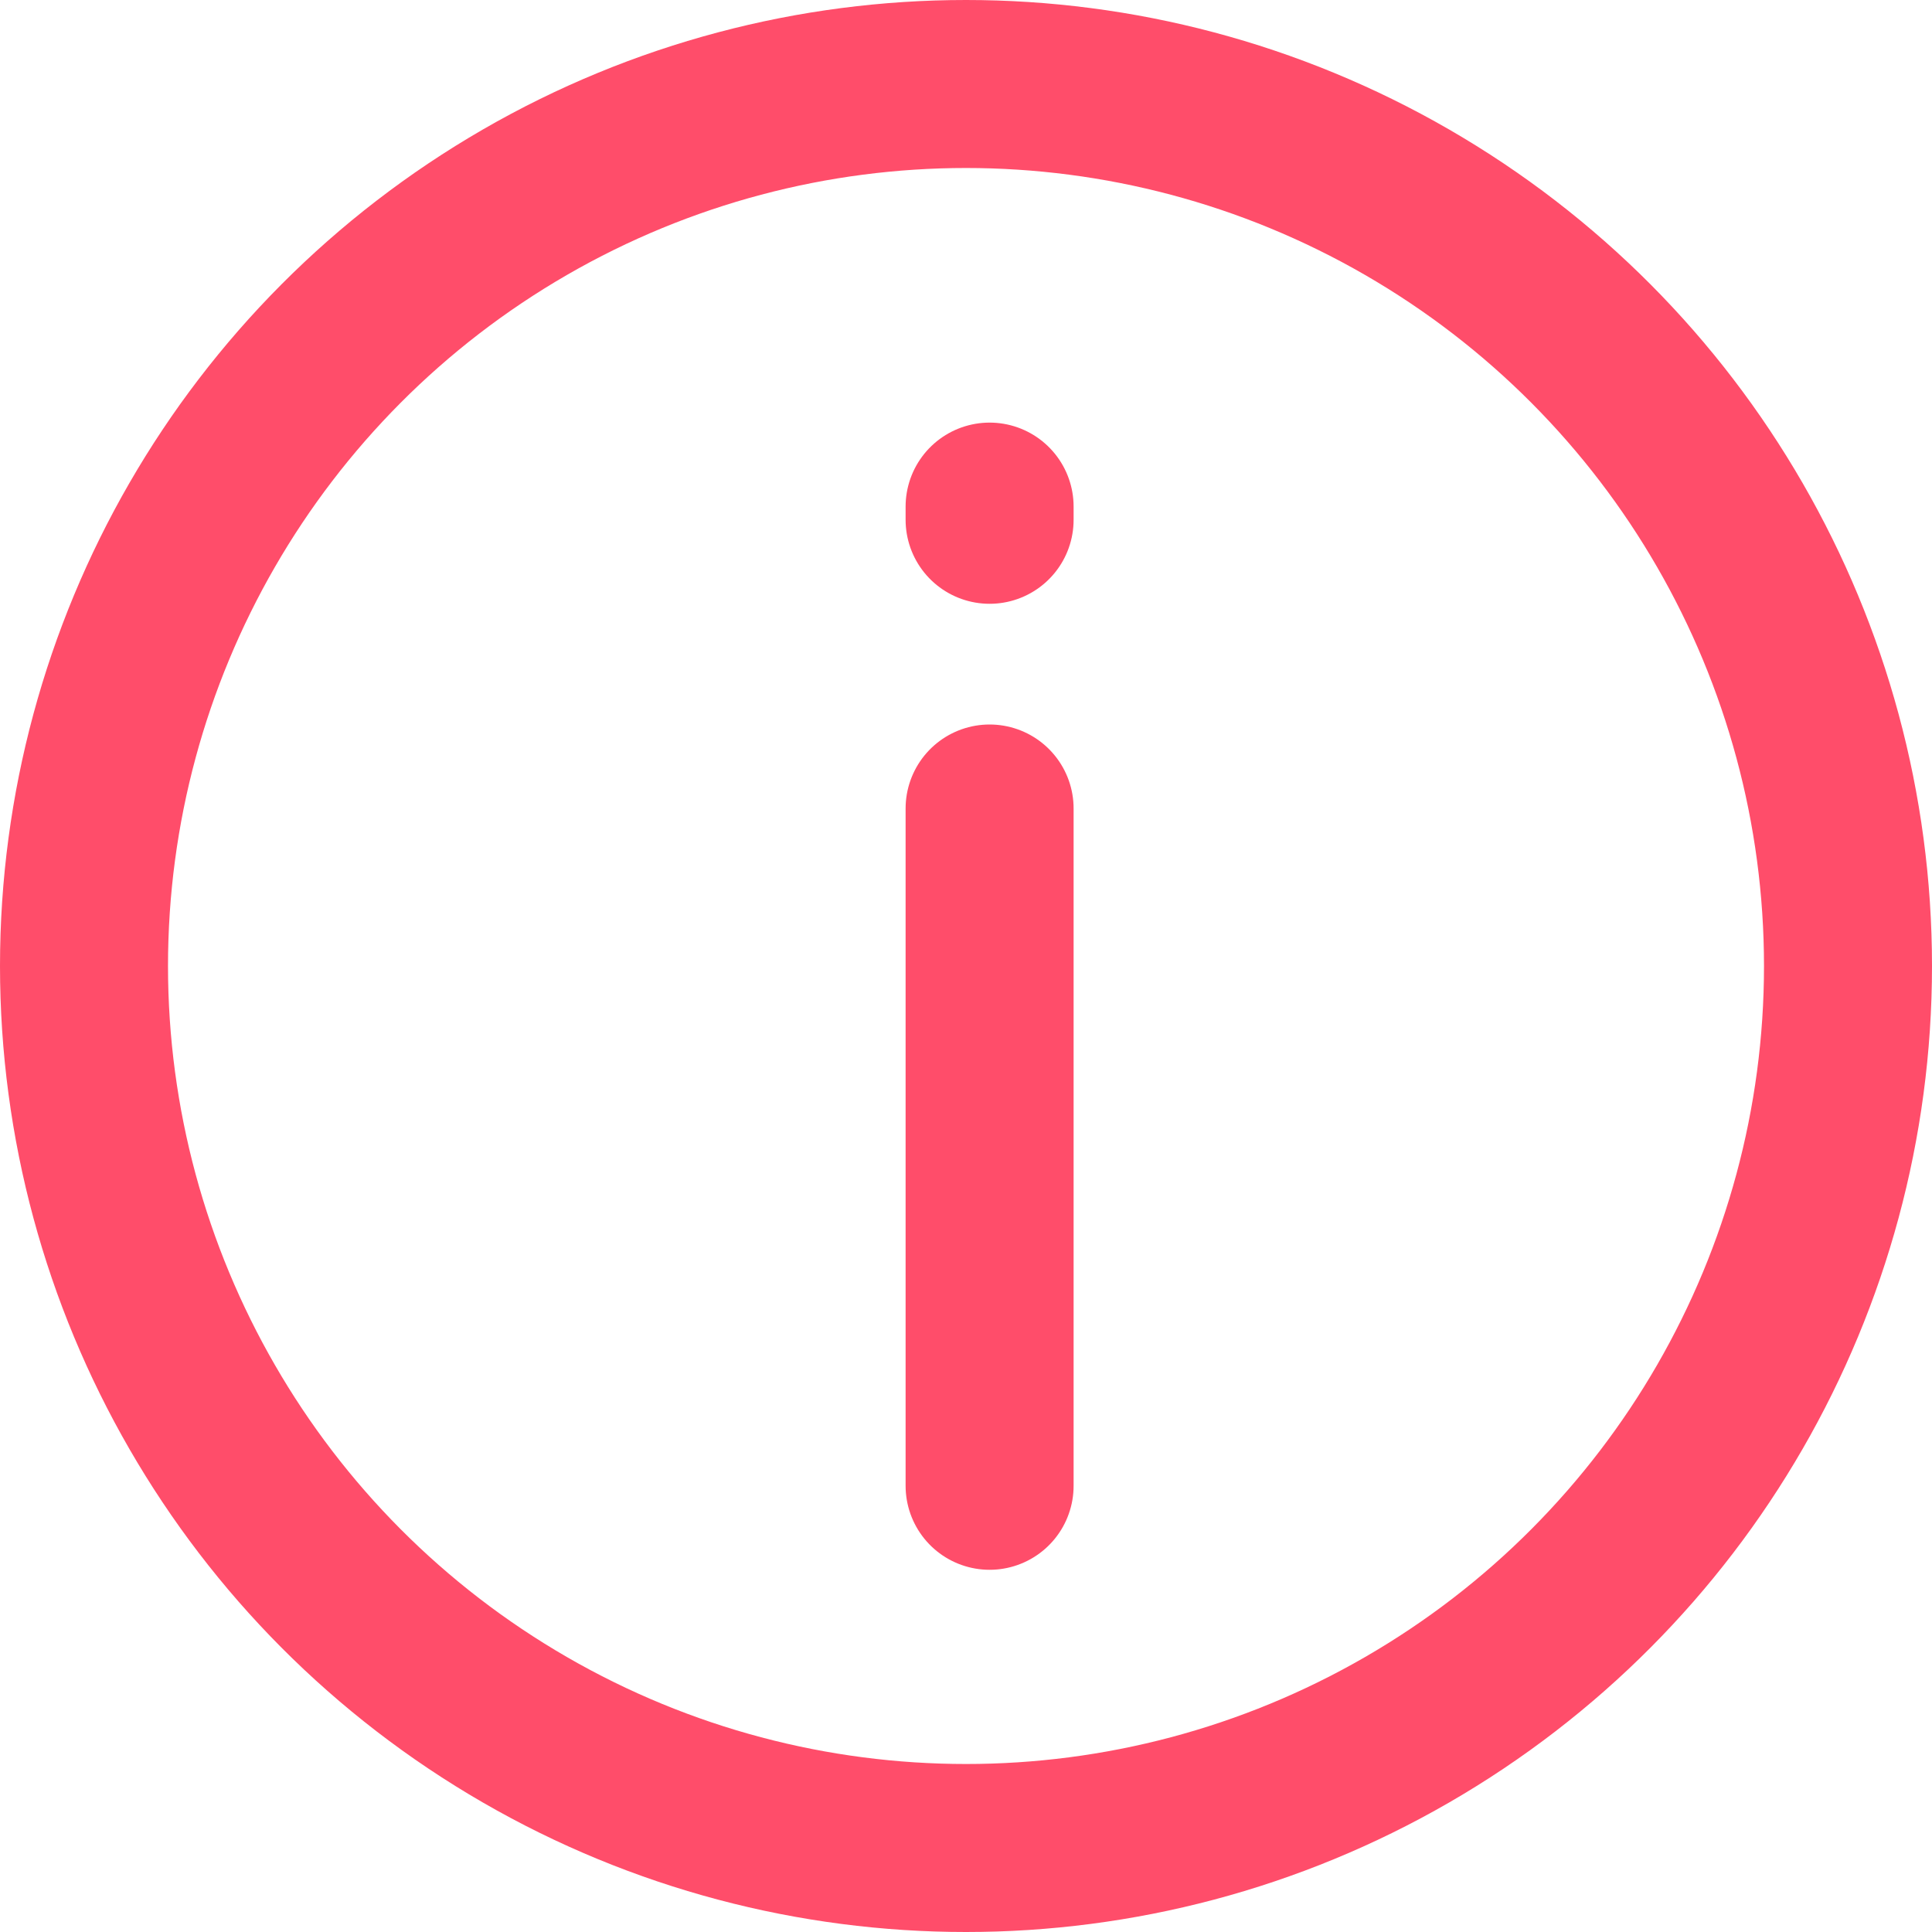<svg width="23" height="23" viewBox="0 0 23 23" fill="none" xmlns="http://www.w3.org/2000/svg">
<circle cx="11.5" cy="11.5" r="10.5" stroke="#FF4D6A" stroke-width="2"/>
<line x1="11.781" y1="9.625" x2="11.781" y2="17.688" stroke="#FF4D6A" stroke-width="2" stroke-linecap="round" stroke-linejoin="round"/>
<line x1="11.781" y1="6.031" x2="11.781" y2="6.188" stroke="#FF4D6A" stroke-width="2" stroke-linecap="round" stroke-linejoin="round"/>
</svg>
